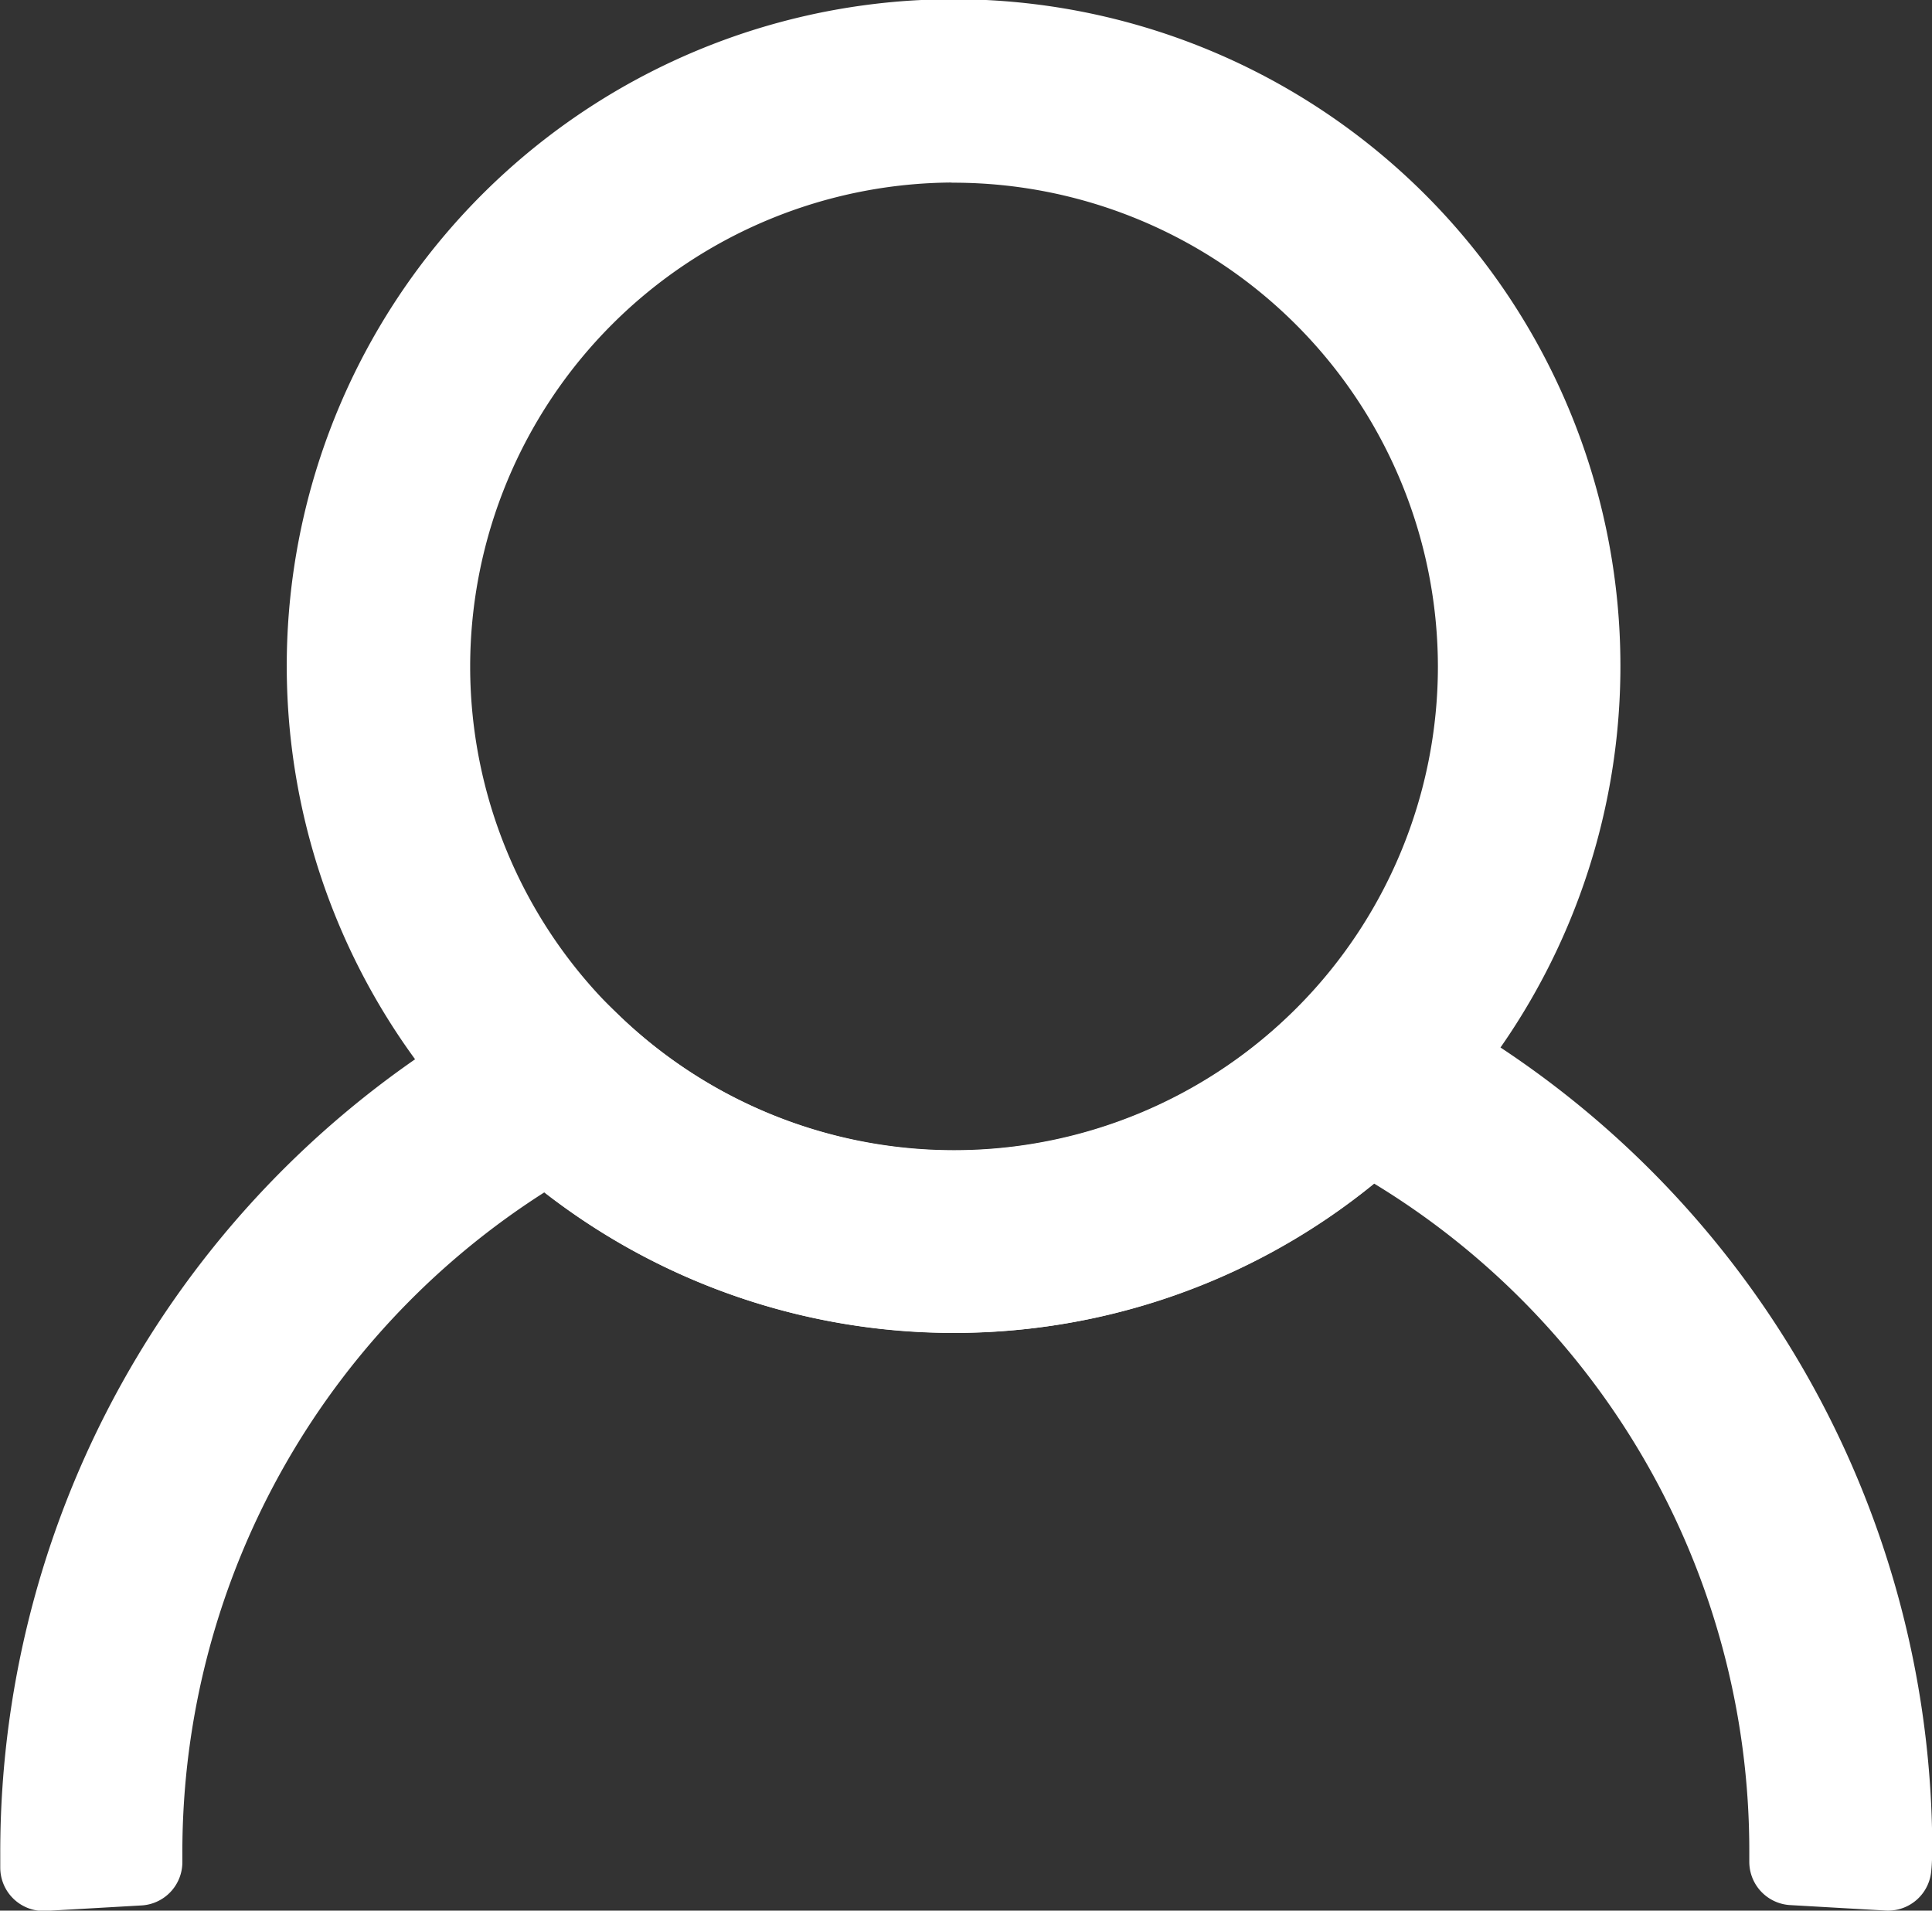 <svg xmlns="http://www.w3.org/2000/svg" width="22.28" height="22.035" viewBox="0 0 22.28 22.035">
  <rect x="0" y="0" width="22.28" height="22.035" fill="#333333" stroke="none"/>
  <g id="user-icon" transform="translate(-1540.527 -58.593)">
    <path id="Path_1" data-name="Path 1" d="M1551.529,73.464a7.19,7.19,0,1,1,5.09-2.117A7.145,7.145,0,0,1,1551.529,73.464Zm0-13.266a6.087,6.087,0,0,0-6.08,6.08,6.08,6.08,0,0,0,12.16,0A6.088,6.088,0,0,0,1551.529,60.2Z" fill="#fff" stroke="#fff" stroke-linecap="round" stroke-linejoin="round" stroke-width="1"/>
    <g id="Group_2" data-name="Group 2">
      <path id="Path_2" data-name="Path 2" d="M1562.3,80.128l-1.1-.063c0-.036,0-.071,0-.107a9.5,9.5,0,0,0-4.883-8.326,7.176,7.176,0,0,1-9.469.1,9.525,9.525,0,0,0-4.718,8.23c0,.036,0,.071,0,.107l-1.1.063c0-.058,0-.112,0-.17a10.631,10.631,0,0,1,5.64-9.395l.355-.189.289.279a6.072,6.072,0,0,0,8.524-.085l.284-.286.359.182a10.6,10.6,0,0,1,5.829,9.494C1562.307,80.016,1562.307,80.07,1562.3,80.128Z" fill="#fff" stroke="#fff" stroke-linecap="round" stroke-linejoin="round" stroke-width="1"/>
    </g>
  </g>
</svg>
